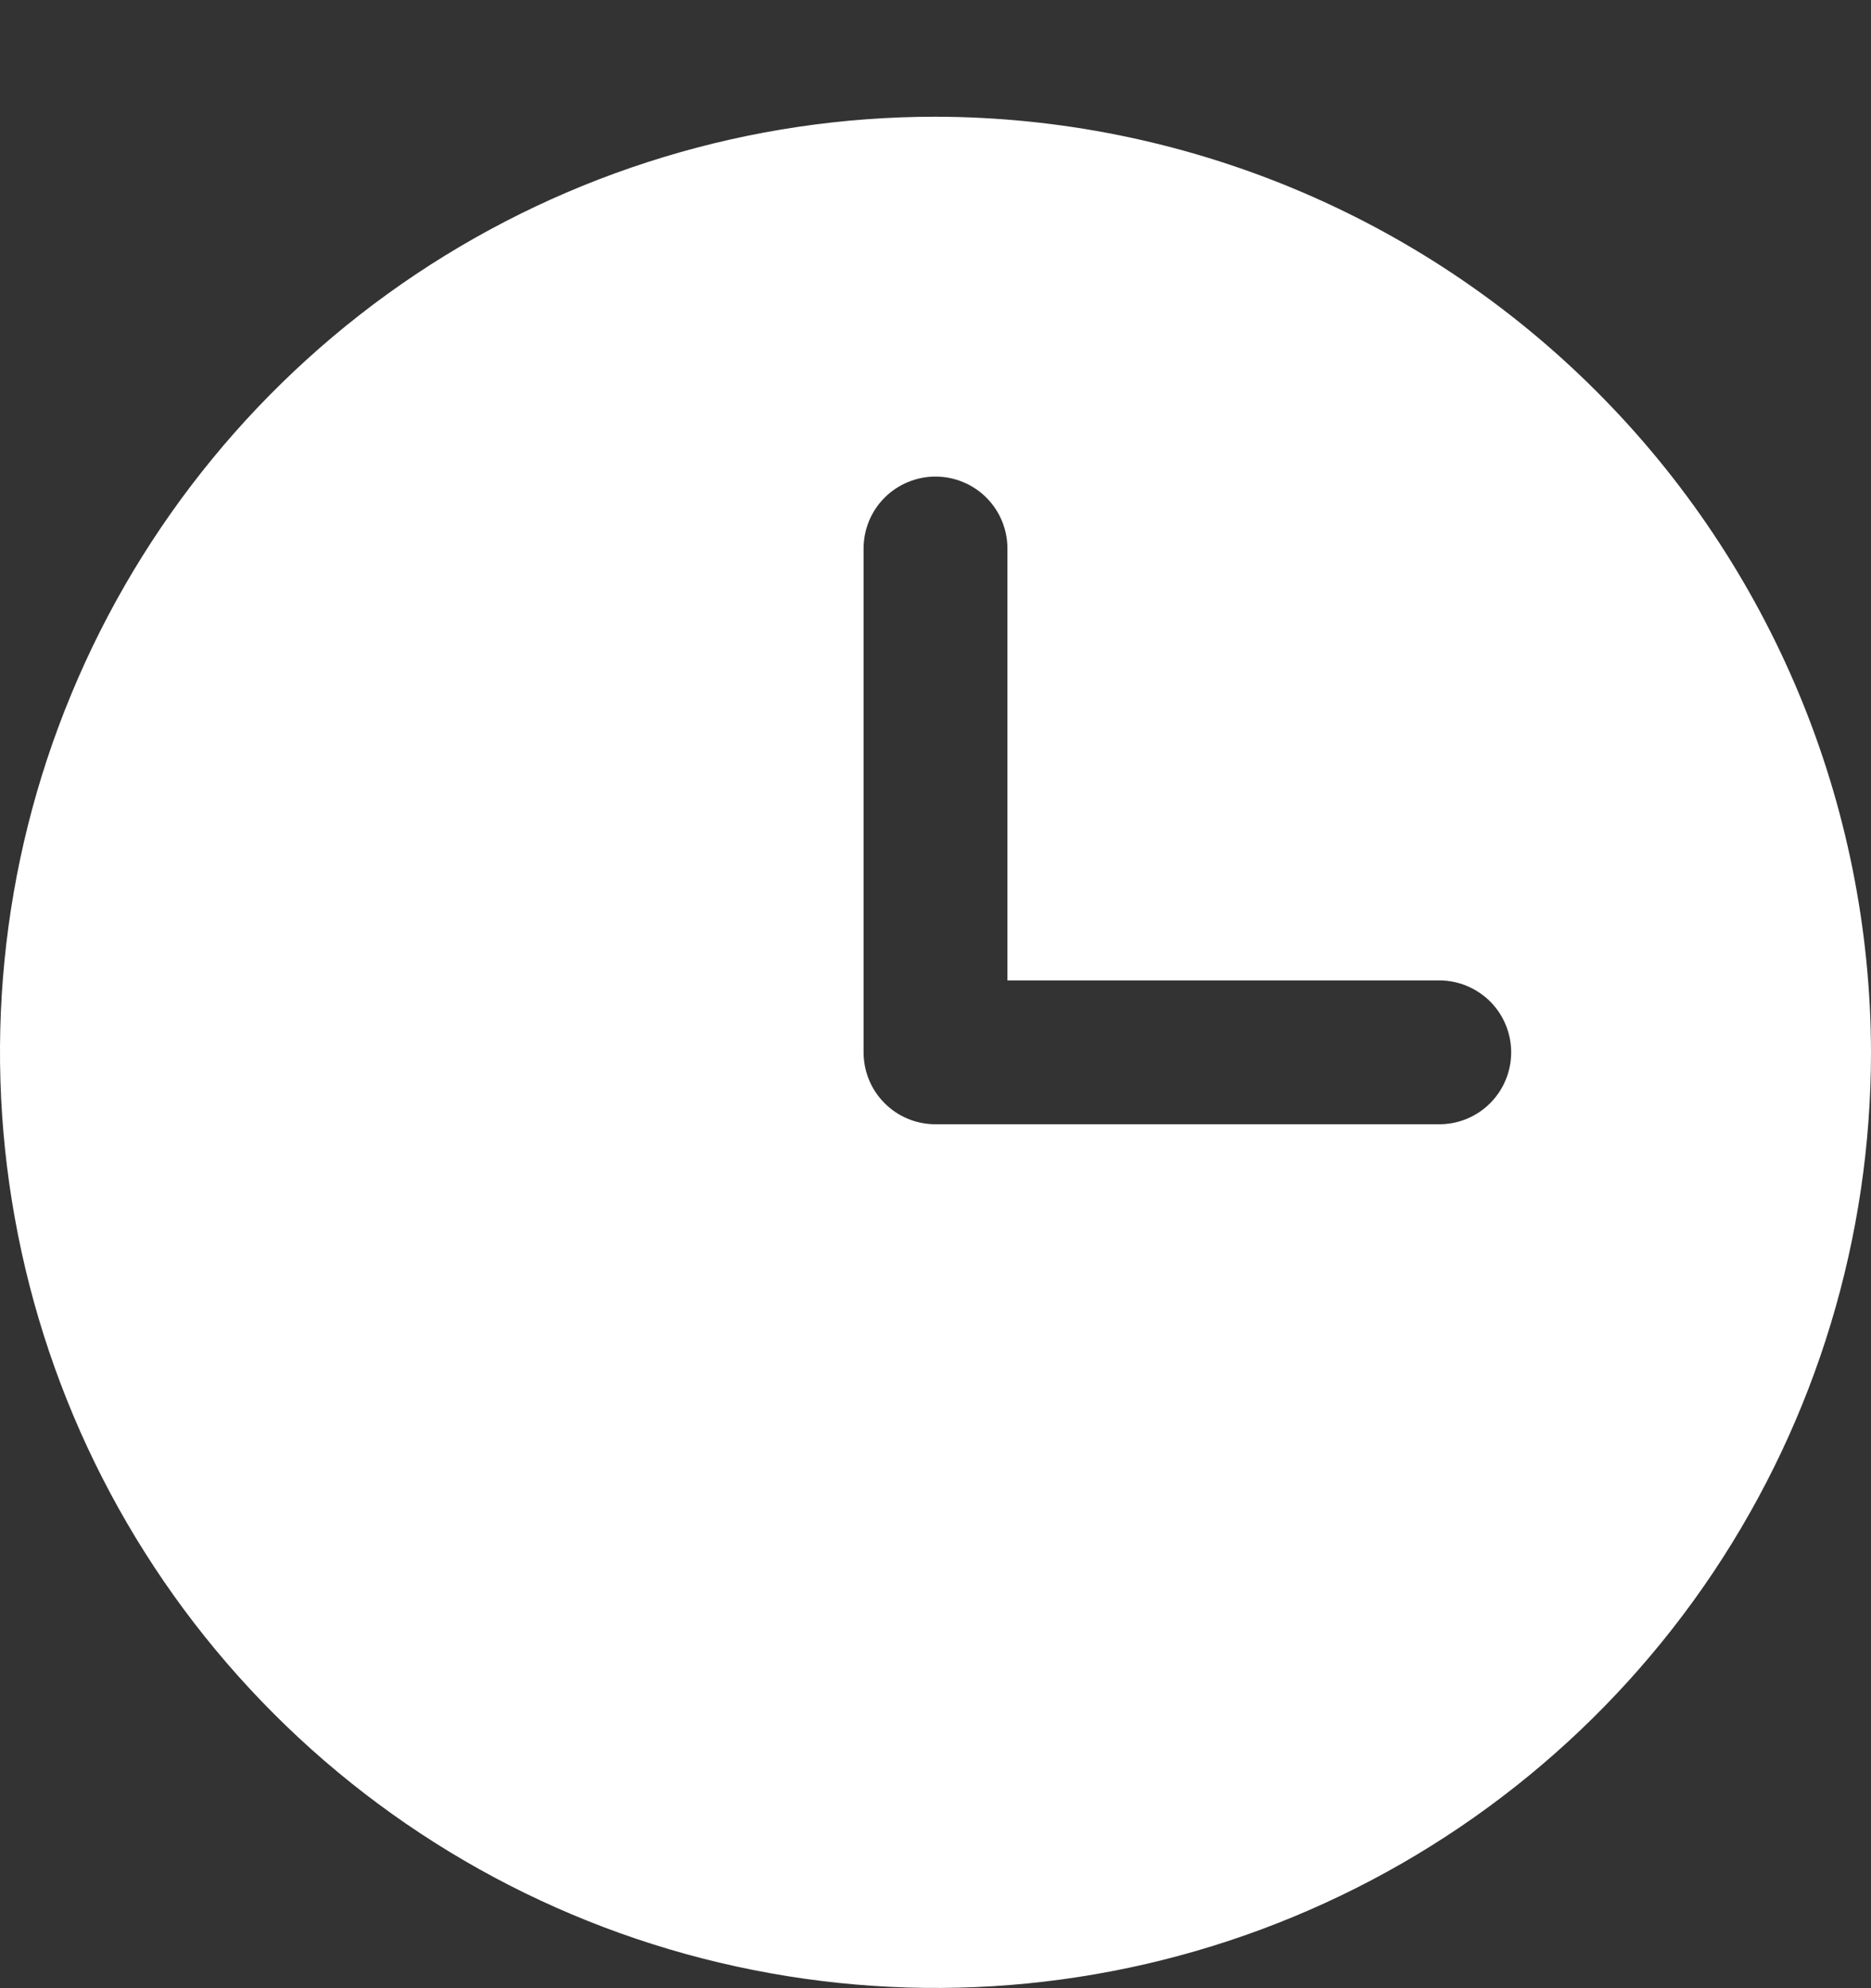 <svg width="16" height="17" viewBox="0 0 16 17" fill="none" xmlns="http://www.w3.org/2000/svg">
<rect x="0" y="0" width="16" height="17" fill="#333333" stroke="none"/>
<path d="M8 0.998C6.418 0.998 4.871 1.467 3.555 2.346C2.24 3.225 1.214 4.475 0.609 5.937C0.003 7.398 -0.155 9.007 0.154 10.559C0.462 12.111 1.224 13.536 2.343 14.655C3.462 15.774 4.887 16.536 6.439 16.844C7.991 17.153 9.6 16.995 11.062 16.389C12.523 15.784 13.773 14.758 14.652 13.443C15.531 12.127 16 10.58 16 8.998C15.996 6.878 15.152 4.845 13.652 3.346C12.153 1.846 10.12 1.002 8 0.998ZM12.308 9.613H8C7.837 9.613 7.68 9.549 7.565 9.433C7.449 9.318 7.385 9.161 7.385 8.998V4.69C7.385 4.527 7.449 4.371 7.565 4.255C7.68 4.14 7.837 4.075 8 4.075C8.163 4.075 8.32 4.14 8.435 4.255C8.551 4.371 8.615 4.527 8.615 4.69V8.383H12.308C12.471 8.383 12.627 8.448 12.743 8.563C12.858 8.678 12.923 8.835 12.923 8.998C12.923 9.161 12.858 9.318 12.743 9.433C12.627 9.549 12.471 9.613 12.308 9.613Z" fill="white"/>
</svg>
